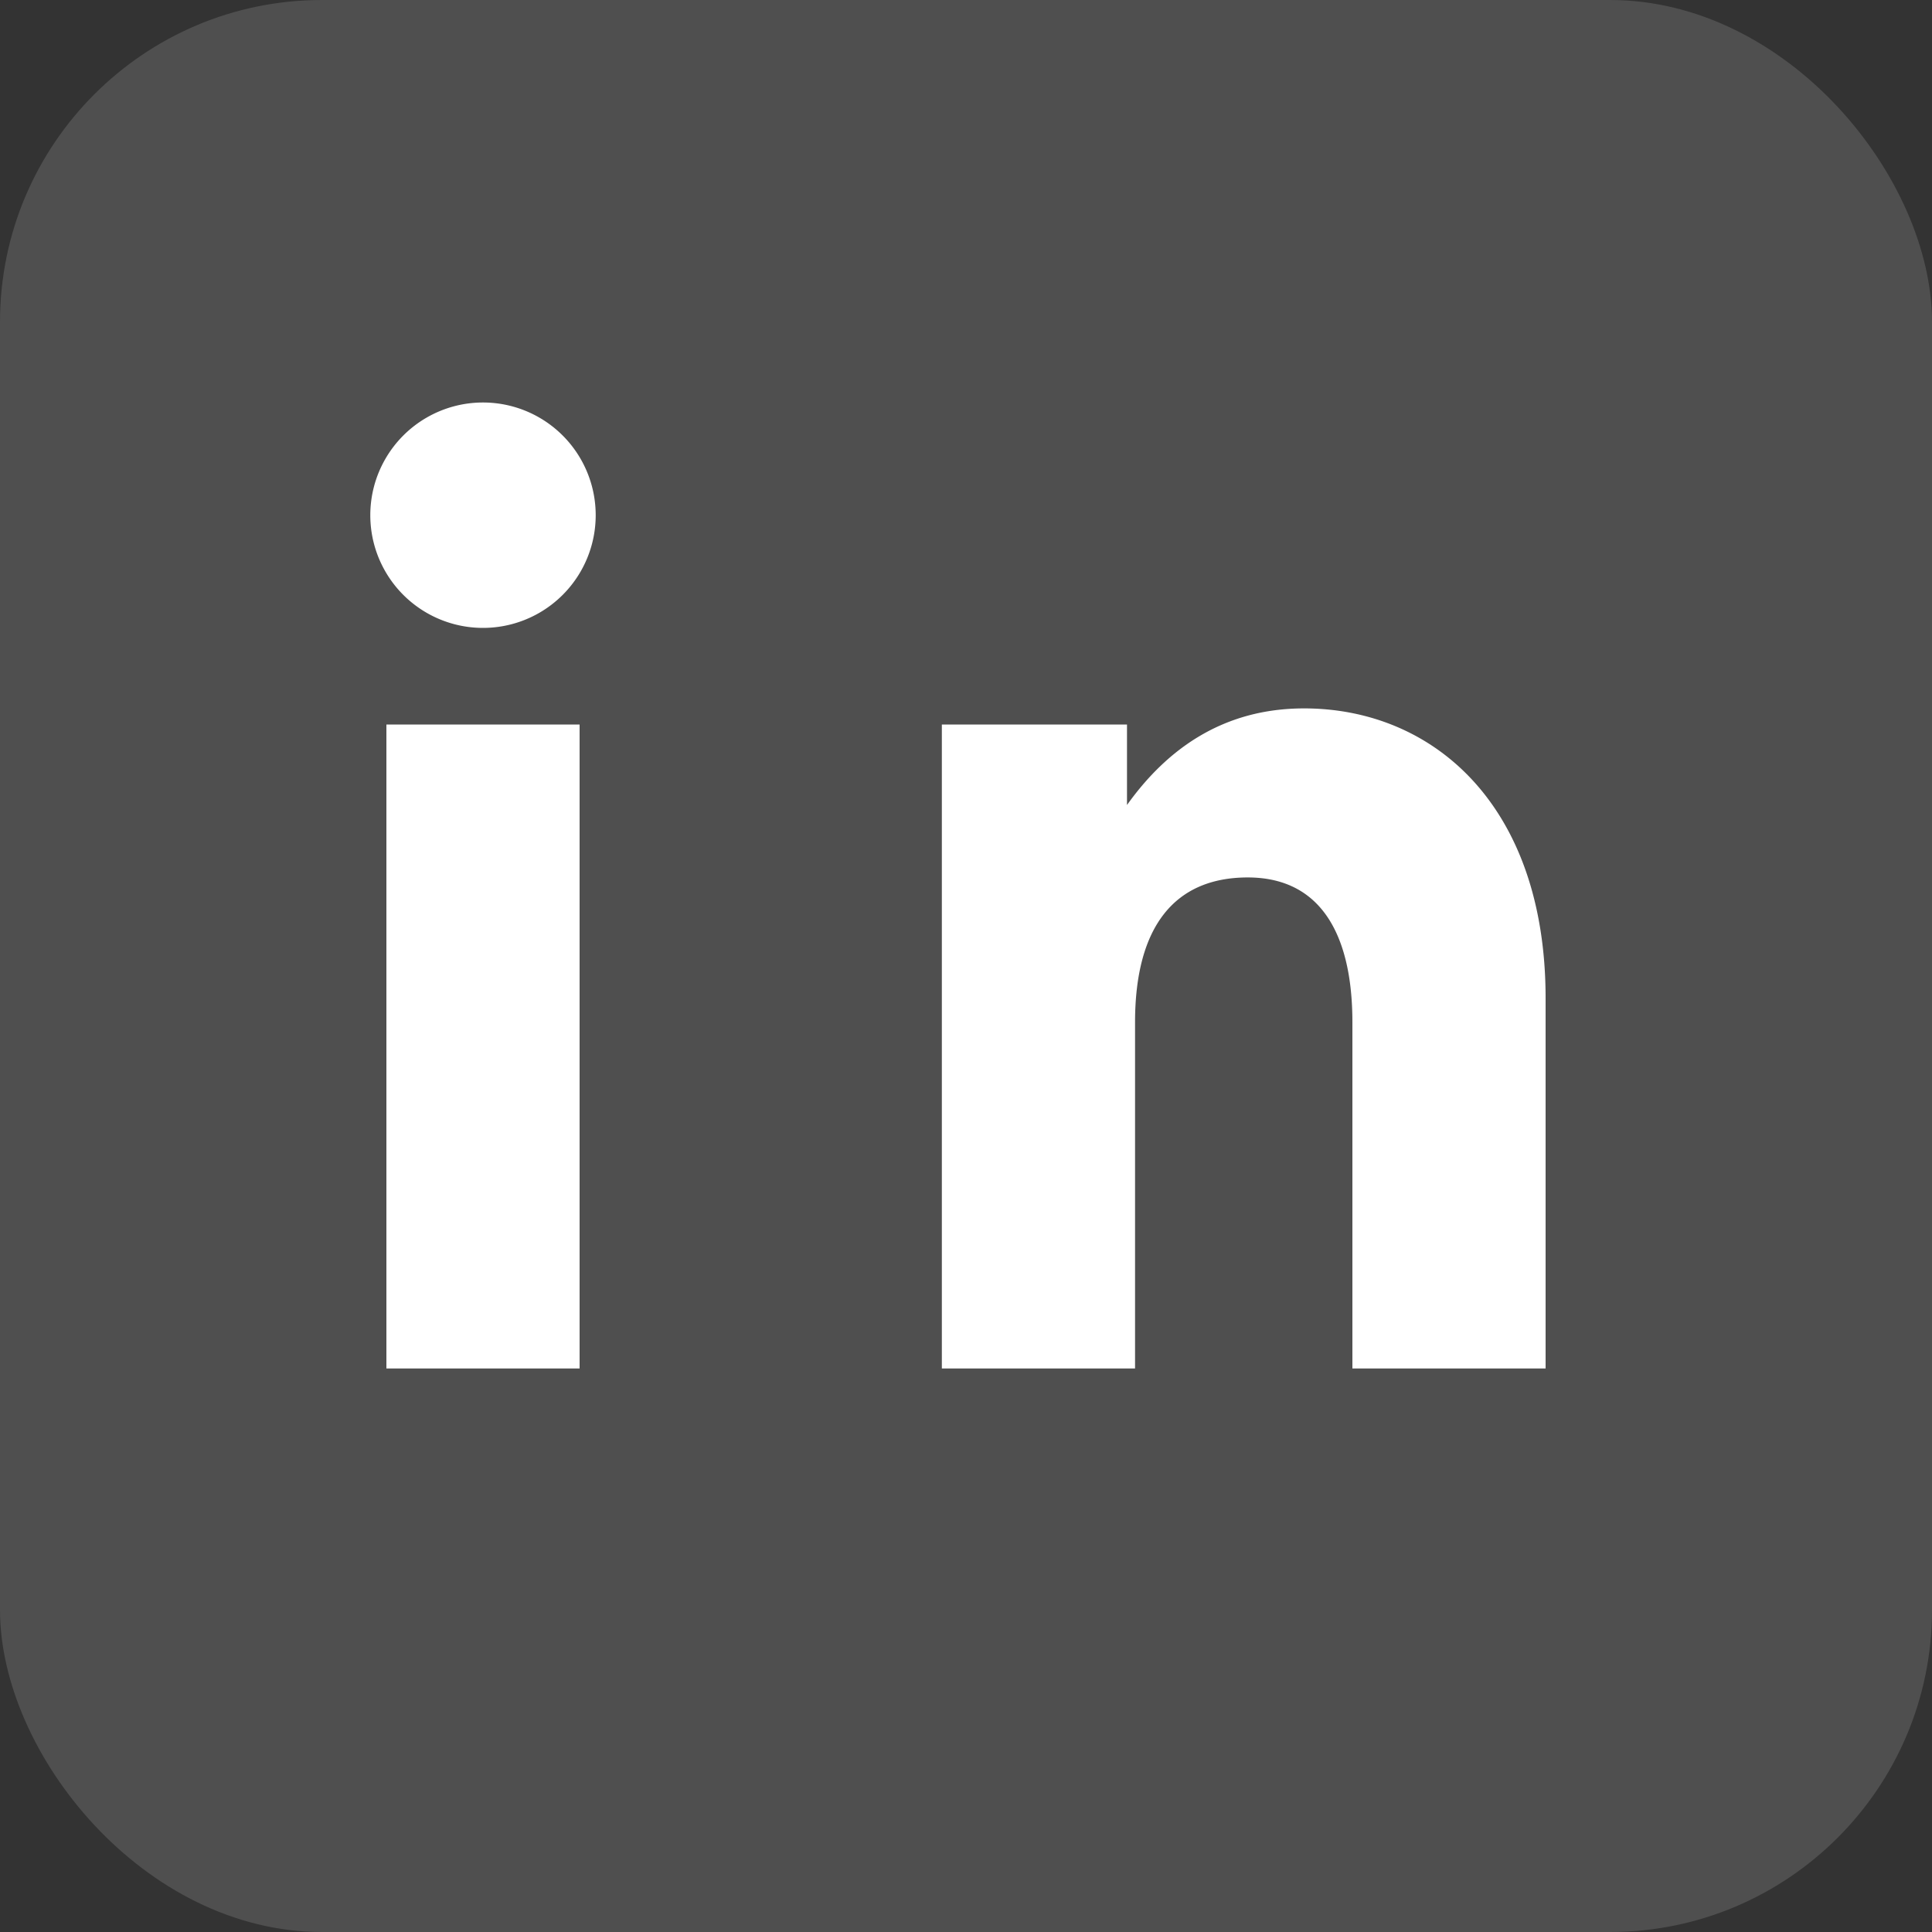 <svg xmlns="http://www.w3.org/2000/svg" width="18" height="18" viewBox="0 0 24 24" fill="none">
	<rect x="0" y="0" width="24" height="24" fill="#333333" stroke="none"/>
	<rect width="24" height="24" rx="4" fill="white" fill-opacity="0.14"/>
	<path d="M7.2 17H4.8V9h2.4v8ZM6 7.8a1.4 1.4 0 1 1 0-2.8 1.4 1.4 0 0 1 0 2.8ZM19.2 17h-2.4v-4.3c0-1.1-.4-1.8-1.3-1.8-.9 0-1.4.6-1.4 1.8V17h-2.4V9h2.3v1c.5-.7 1.2-1.2 2.2-1.2 1.6 0 3 1.2 3 3.6V17Z" fill="white"/>
</svg>